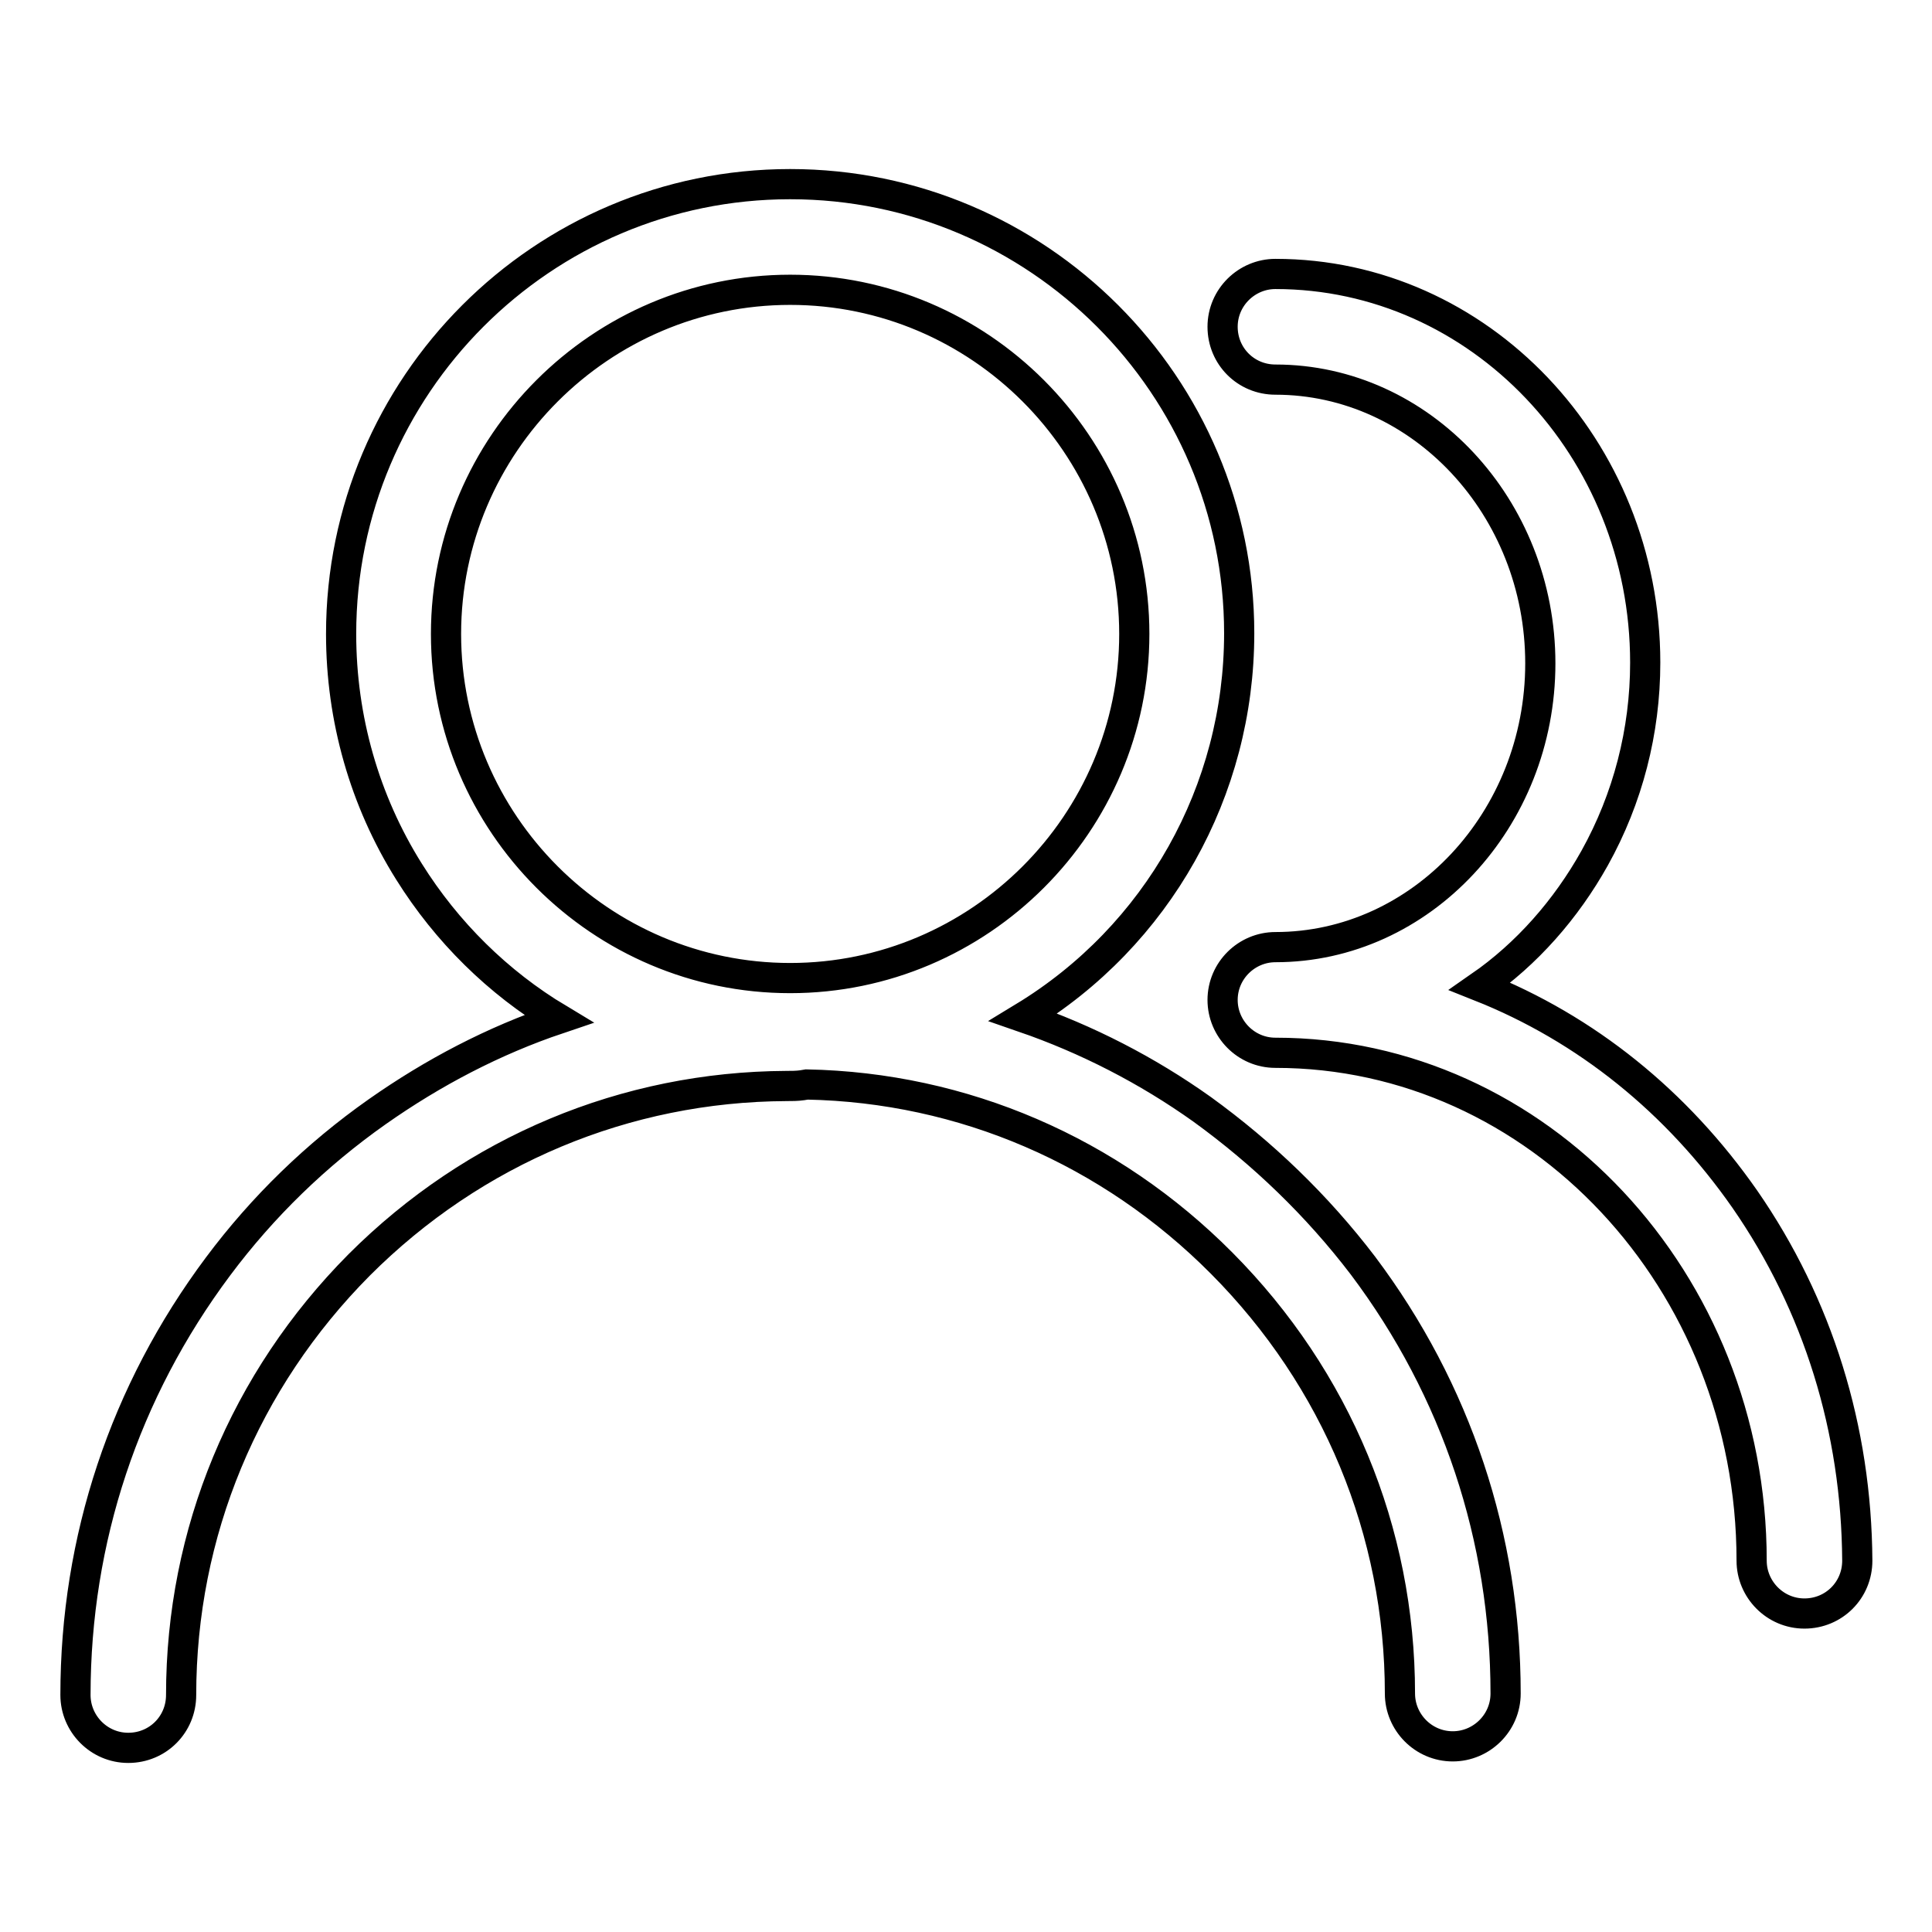 <?xml version="1.0" encoding="utf-8"?>
<!-- Svg Vector Icons : http://www.onlinewebfonts.com/icon -->
<!DOCTYPE svg PUBLIC "-//W3C//DTD SVG 1.1//EN" "http://www.w3.org/Graphics/SVG/1.1/DTD/svg11.dtd">
<svg version="1.1" xmlns="http://www.w3.org/2000/svg" xmlns:xlink="http://www.w3.org/1999/xlink" x="0px" y="0px" viewBox="0 0 256 256" enable-background="new 0 0 256 256" xml:space="preserve">
<g><g><path stroke-width="4" fill-opacity="0" stroke="#000000"  d="M231.2,158.9c-9-12.9-21-22.6-35.1-28.2c6.2-4.3,11.4-10.2,15.2-17c4.4-7.9,6.7-16.8,6.7-25.9c0-28.4-22-51.5-49-51.5c-3.8,0-7,3.1-7,7s3.1,7,7,7c19.3,0,35.1,16.9,35.1,37.6c0,20.7-15.8,37.6-35.1,37.6c-3.8,0-7,3.1-7,7v0c0,3.8,3.1,7,7,7c34.8,0,63.1,30.2,63.1,67.3c0,3.8,3.1,7,7,7s7-3.1,7-7C246,189.4,240.9,172.9,231.2,158.9L231.2,158.9z M159.3,147c-7.3-5.2-15.3-9.3-23.7-12.2c17.8-10.8,28.6-30,28.6-50.9c0-32.8-26.7-59.5-59.5-59.5c-32.8,0-59.5,26.7-59.5,59.6c0,11.2,3.1,22.1,9,31.5c5,8,11.8,14.7,19.8,19.5c-8.6,2.9-16.6,7.1-24,12.3c-8.1,5.7-15.2,12.6-21.1,20.5C16.5,184.4,10,204,10,224.6c0,3.8,3.1,7,7,7s7-3.1,7-7c0-21.5,8.4-41.7,23.6-57c15.2-15.2,35.3-23.6,56.6-23.7c0.7,0,1.4,0,2.1-0.1l0.6-0.1c20.7,0.4,40.2,8.8,55,23.7c15.2,15.3,23.6,35.5,23.6,57c0,3.8,3.1,7,7,7c3.8,0,7-3.1,7-7c0-20.6-6.5-40.2-18.9-56.7C174.5,159.7,167.3,152.8,159.3,147L159.3,147z M104.7,38.4c25.1,0,45.6,20.5,45.6,45.6s-20.5,45.6-45.6,45.6c-25.1,0-45.6-20.5-45.6-45.6C59.1,58.9,79.6,38.4,104.7,38.4L104.7,38.4z"/></g></g>
</svg>